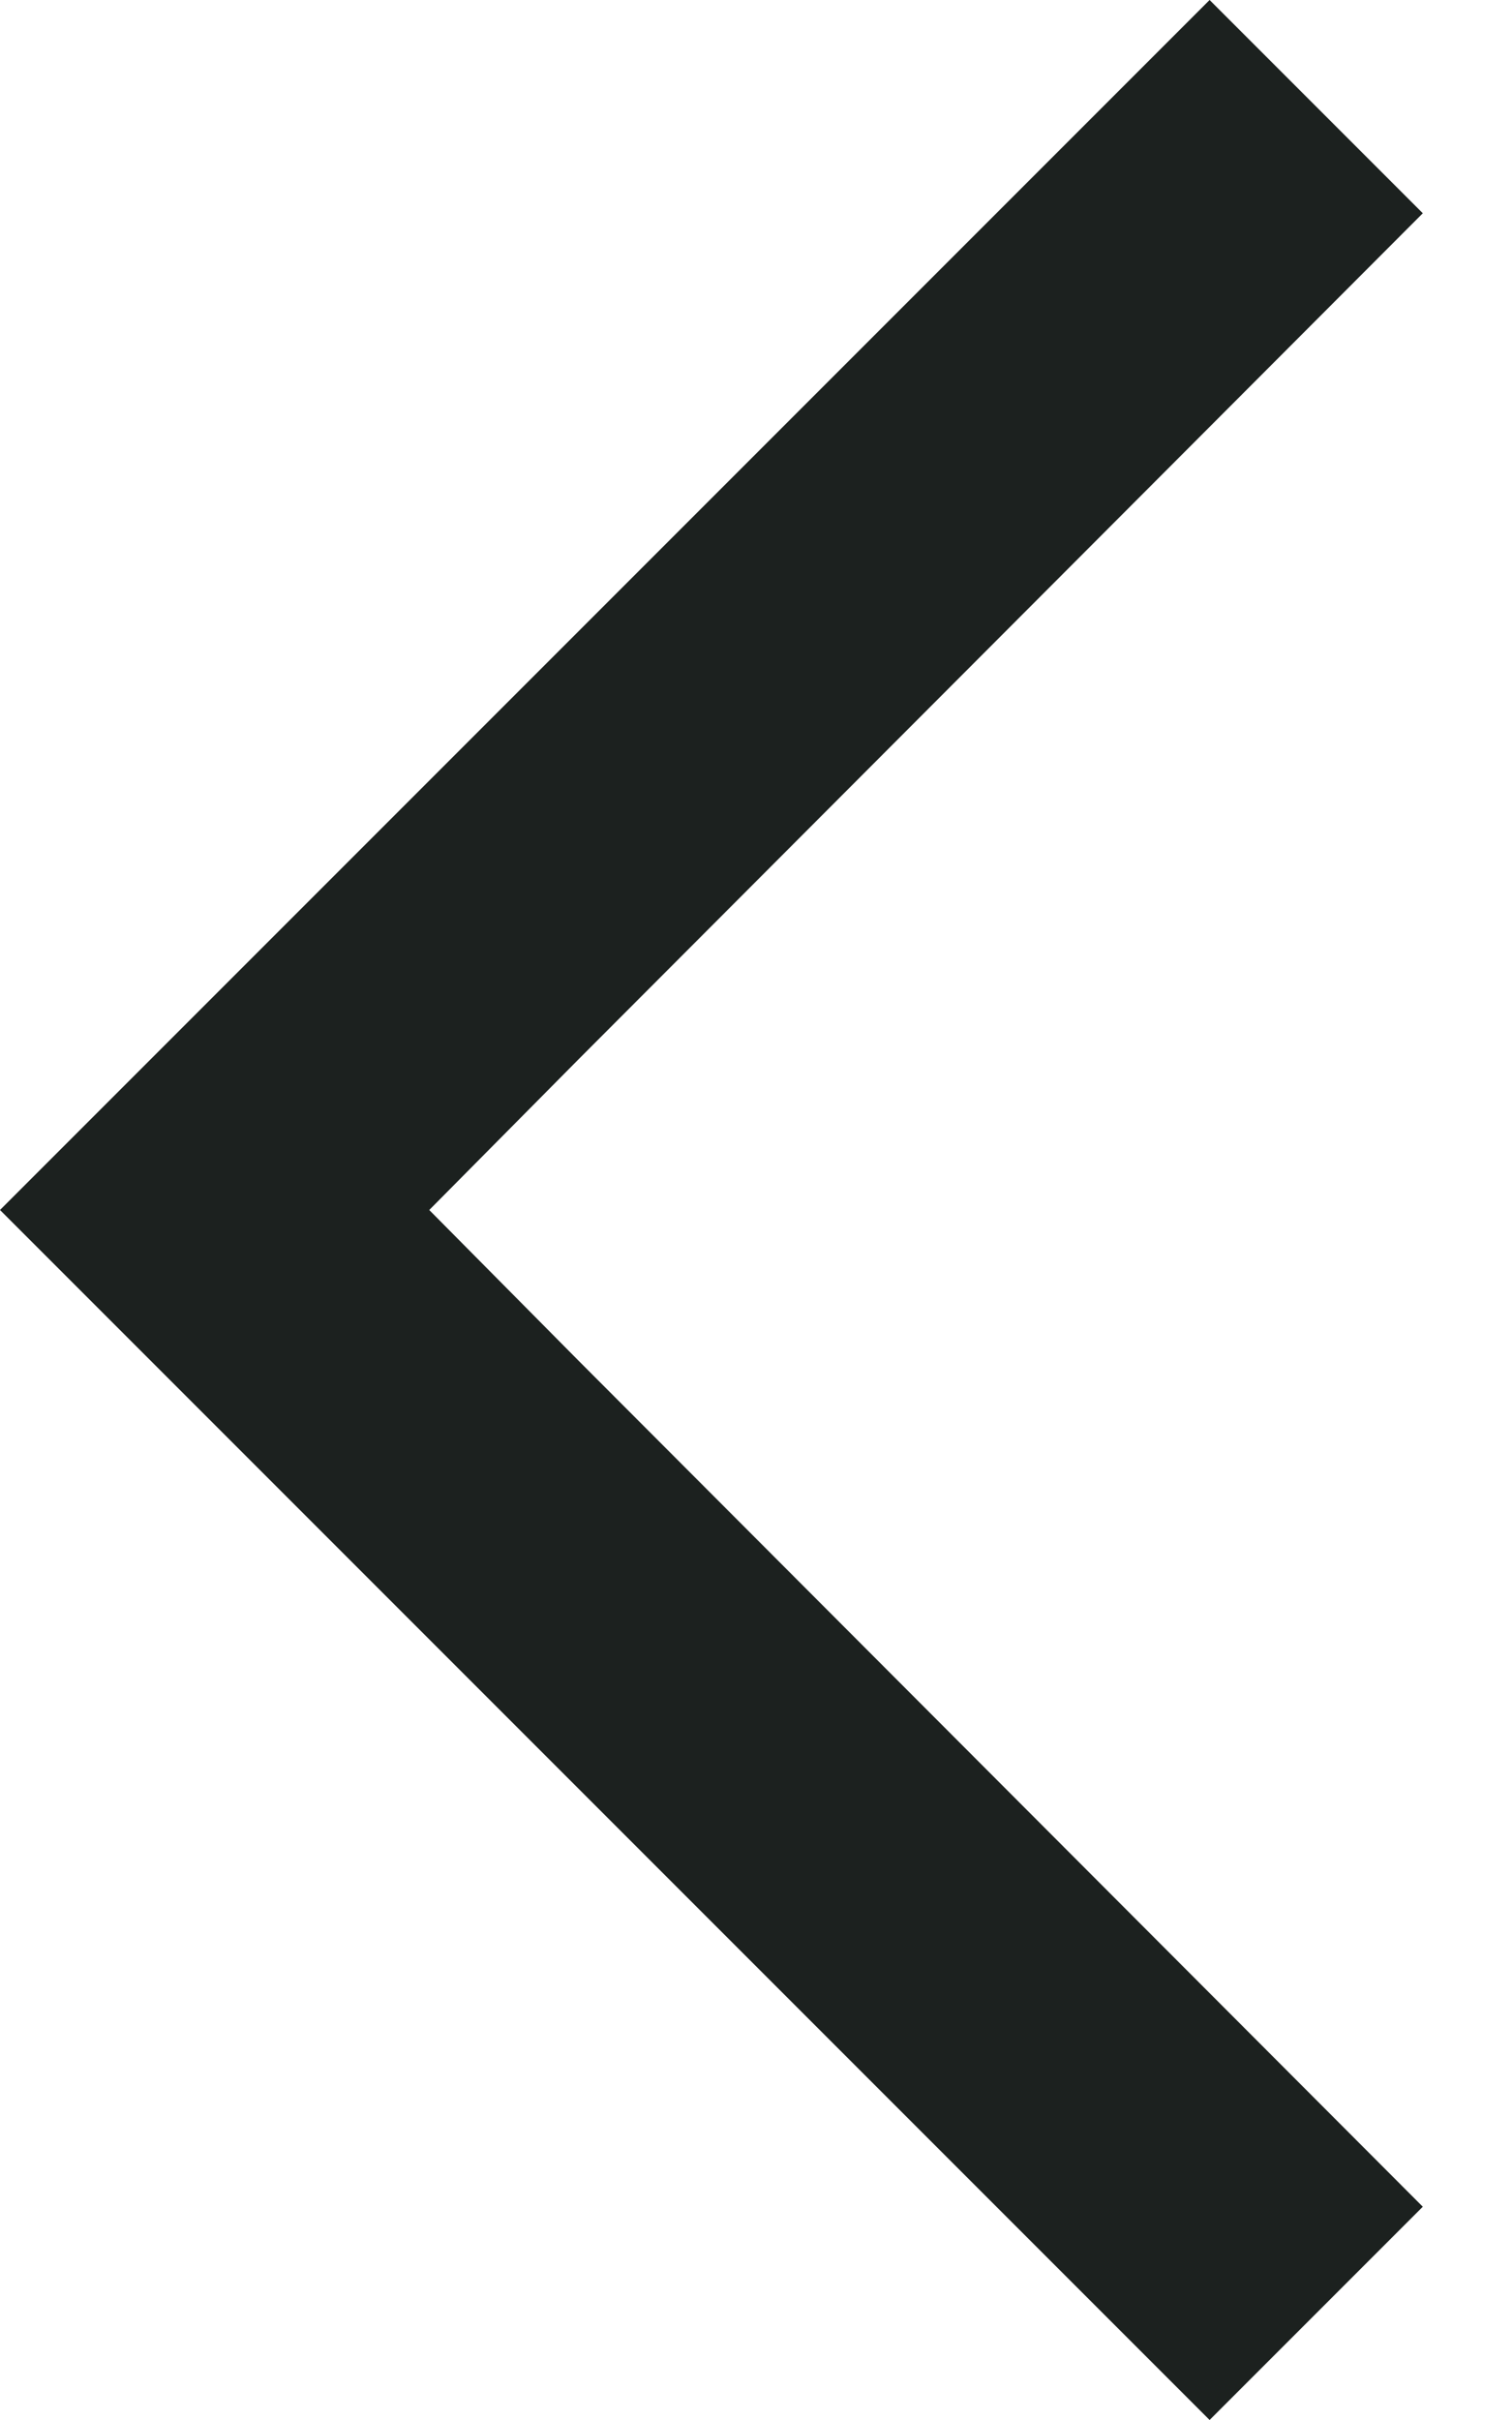 <?xml version="1.0" encoding="UTF-8"?>
<svg width="10px" height="16px" viewBox="0 0 10 16" version="1.1" xmlns="http://www.w3.org/2000/svg" xmlns:xlink="http://www.w3.org/1999/xlink">
    <!-- Generator: Sketch 62 (91390) - https://sketch.com -->
    <title>Path</title>
    <desc>Created with Sketch.</desc>
    <g id="Page-1" stroke="none" stroke-width="1" fill="none" fill-rule="evenodd">
        <g id="Group-19" fill="#1C211F" fill-rule="nonzero">
            <polygon id="Path" transform="translate(4.705, 8) scale(-1, 1) translate(-4.705, -8) " points="1.41 0 -7.28306304e-14 1.41 5.58 7 6.571 8 5.58 9 -7.07411907e-14 14.59 1.41 16 9.41 8"></polygon>
        </g>
    </g>
</svg>